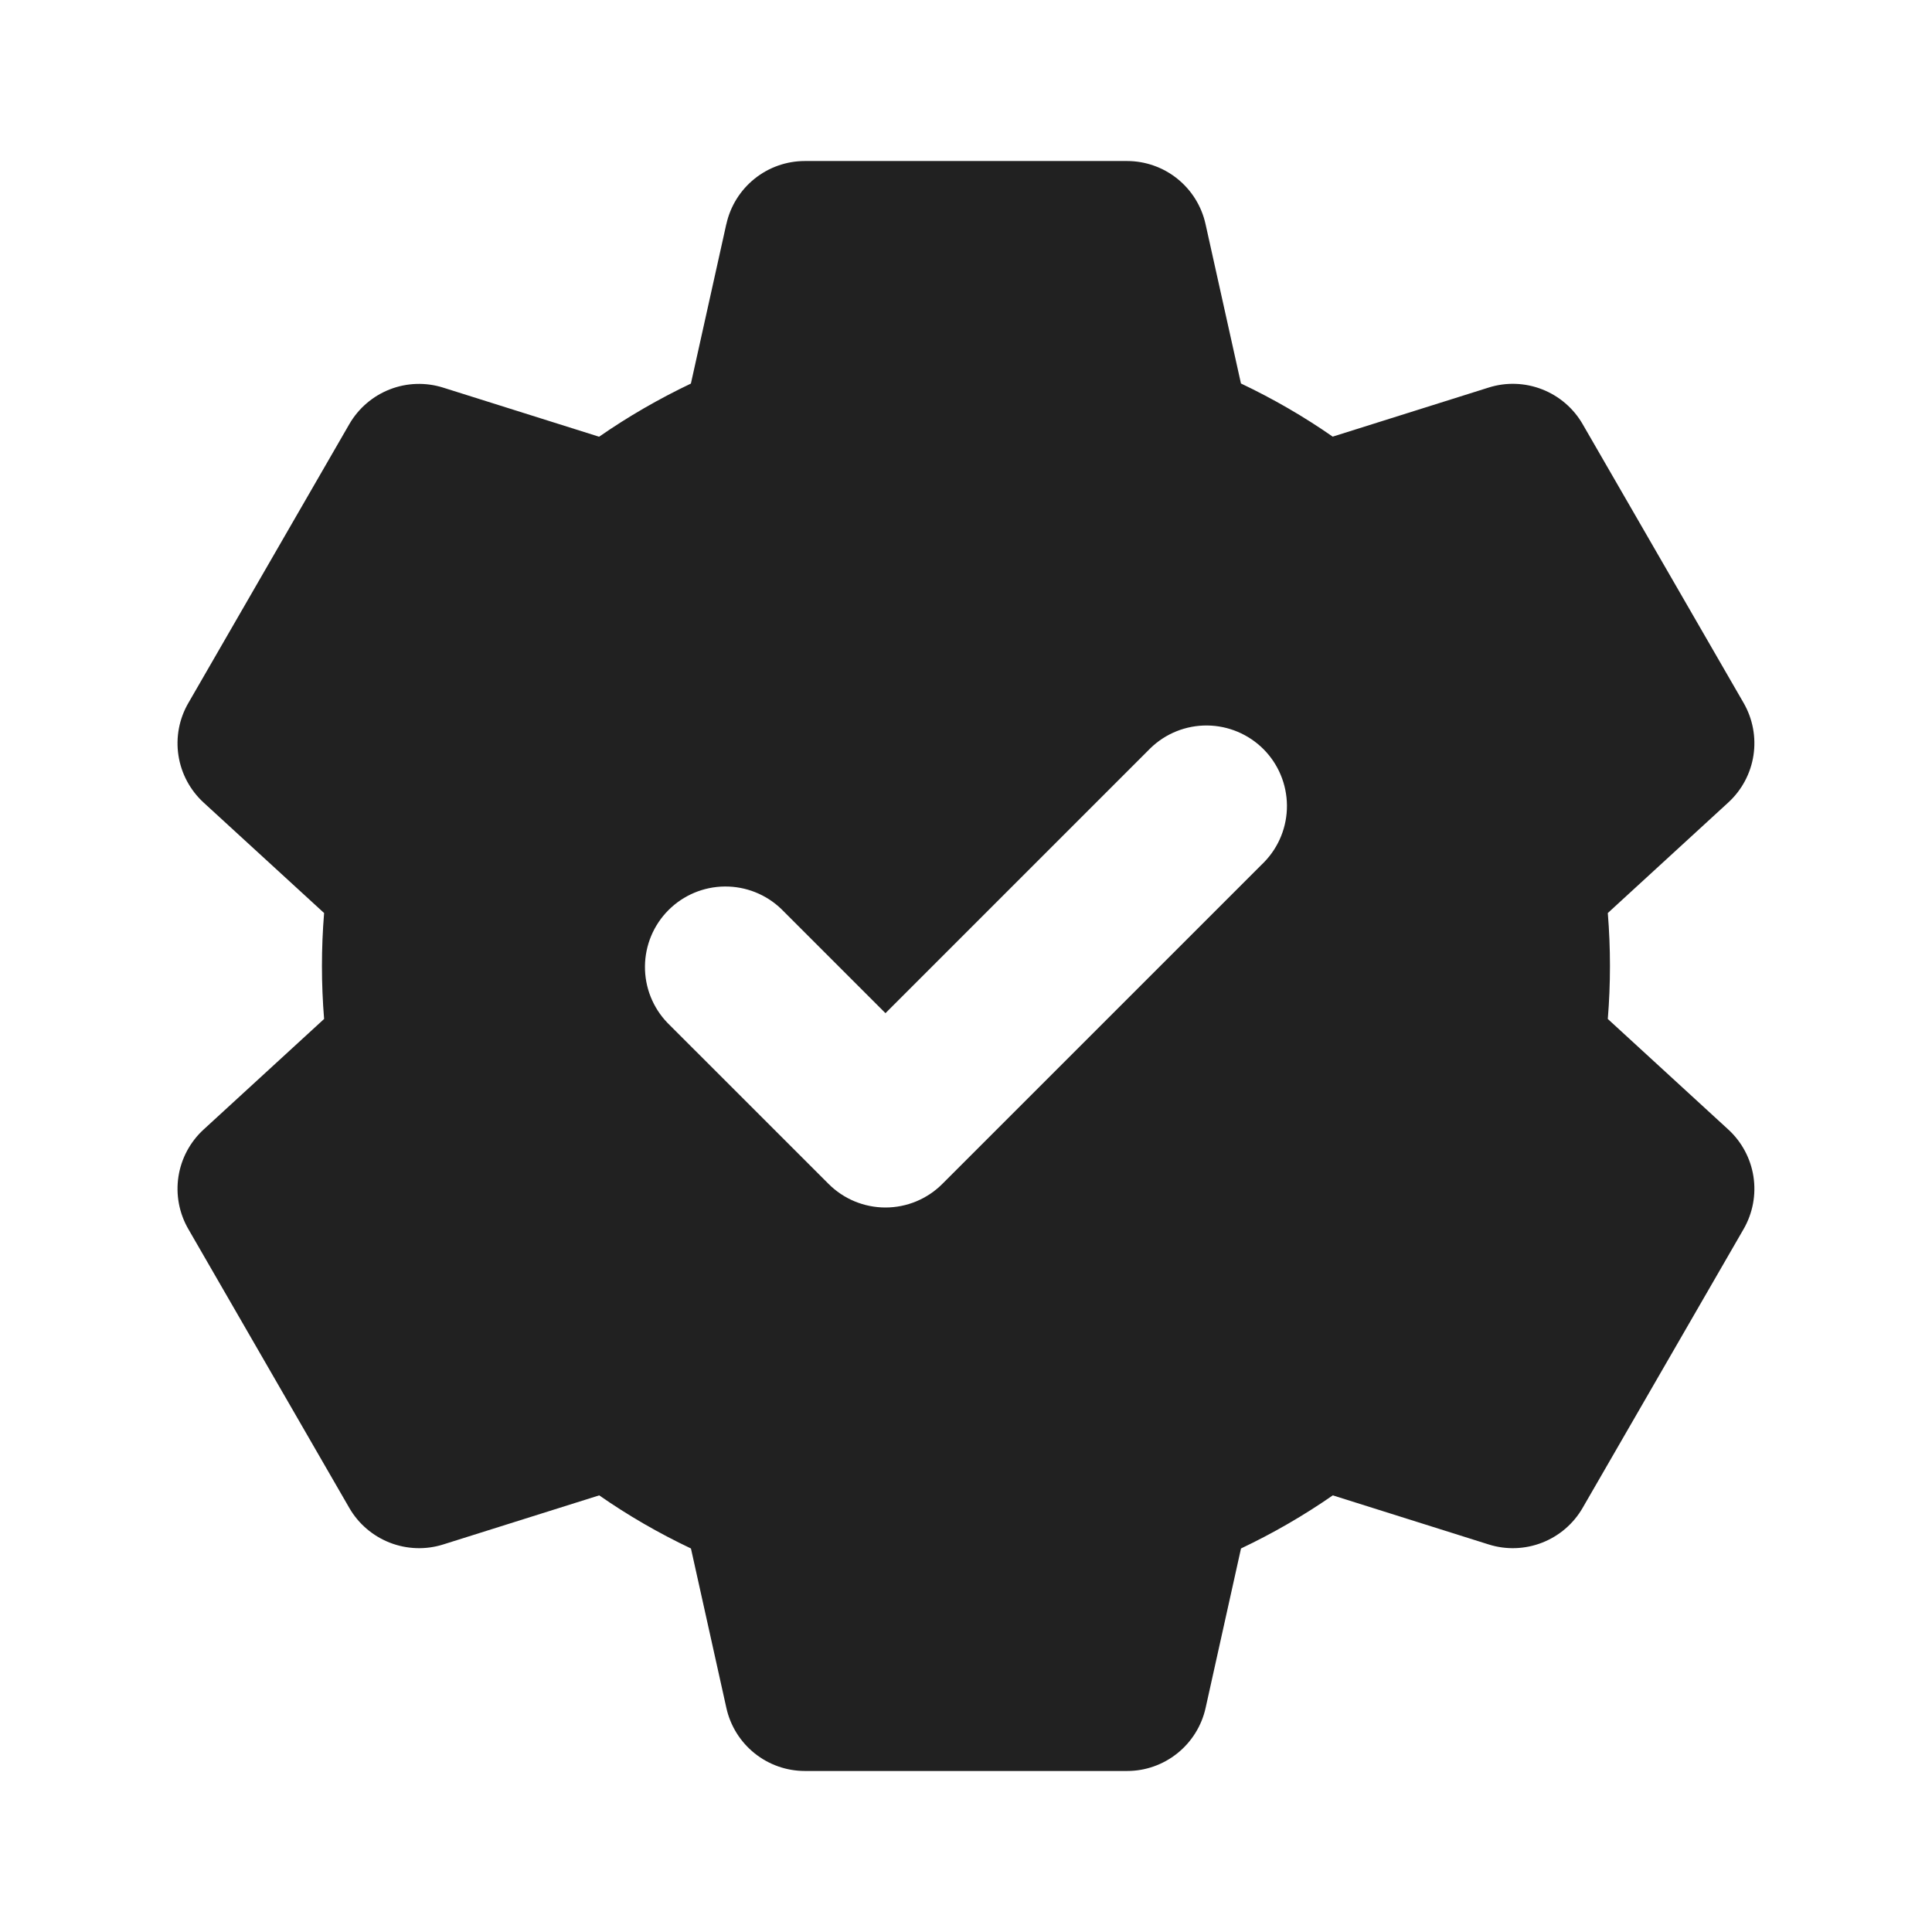 <?xml version="1.0" encoding="UTF-8"?> <svg xmlns="http://www.w3.org/2000/svg" width="41" height="41" viewBox="0 0 41 41" fill="none"> <path fill-rule="evenodd" clip-rule="evenodd" d="M15.415 4.754C15.499 4.375 15.71 4.036 16.014 3.792C16.317 3.549 16.694 3.417 17.082 3.417H23.916C24.304 3.417 24.681 3.549 24.984 3.792C25.288 4.036 25.499 4.375 25.583 4.754L26.335 8.138C27.018 8.463 27.669 8.839 28.282 9.266L31.593 8.224C31.964 8.107 32.363 8.121 32.725 8.262C33.087 8.403 33.391 8.663 33.585 8.999L37.002 14.917C37.196 15.254 37.27 15.647 37.211 16.031C37.152 16.415 36.963 16.768 36.677 17.03L34.12 19.376C34.181 20.124 34.181 20.876 34.12 21.624L36.677 23.97C36.963 24.232 37.152 24.585 37.211 24.969C37.27 25.353 37.196 25.746 37.002 26.083L33.585 32.001C33.391 32.337 33.087 32.597 32.725 32.738C32.363 32.879 31.964 32.893 31.593 32.776L28.284 31.734C27.669 32.161 27.018 32.537 26.336 32.861L25.585 36.244C25.501 36.624 25.289 36.964 24.986 37.207C24.682 37.451 24.305 37.584 23.916 37.583H17.082C16.694 37.583 16.317 37.451 16.014 37.208C15.71 36.964 15.499 36.625 15.415 36.246L14.663 32.861C13.98 32.537 13.329 32.161 12.716 31.734L9.405 32.776C9.034 32.893 8.635 32.879 8.273 32.738C7.911 32.597 7.607 32.337 7.413 32.001L3.997 26.083C3.802 25.746 3.728 25.353 3.787 24.969C3.846 24.585 4.035 24.232 4.321 23.97L6.878 21.624C6.817 20.876 6.817 20.124 6.878 19.376L4.321 17.032C4.035 16.769 3.846 16.417 3.787 16.032C3.728 15.648 3.802 15.255 3.997 14.919L7.413 9.001C7.607 8.665 7.911 8.404 8.273 8.263C8.635 8.122 9.034 8.109 9.405 8.226L12.714 9.268C13.329 8.841 13.98 8.465 14.662 8.14L15.413 4.758L15.415 4.754ZM26.832 18.291C27.143 17.969 27.315 17.537 27.311 17.09C27.307 16.642 27.128 16.213 26.811 15.896C26.494 15.58 26.066 15.4 25.618 15.396C25.17 15.392 24.738 15.564 24.416 15.876L18.791 21.501L16.582 19.292C16.26 18.981 15.828 18.809 15.38 18.813C14.932 18.817 14.504 18.996 14.187 19.313C13.87 19.63 13.691 20.058 13.687 20.506C13.683 20.954 13.855 21.386 14.166 21.708L17.583 25.124C17.903 25.445 18.338 25.625 18.791 25.625C19.244 25.625 19.678 25.445 19.998 25.124L26.832 18.291Z" fill="#212121"></path> </svg> 
